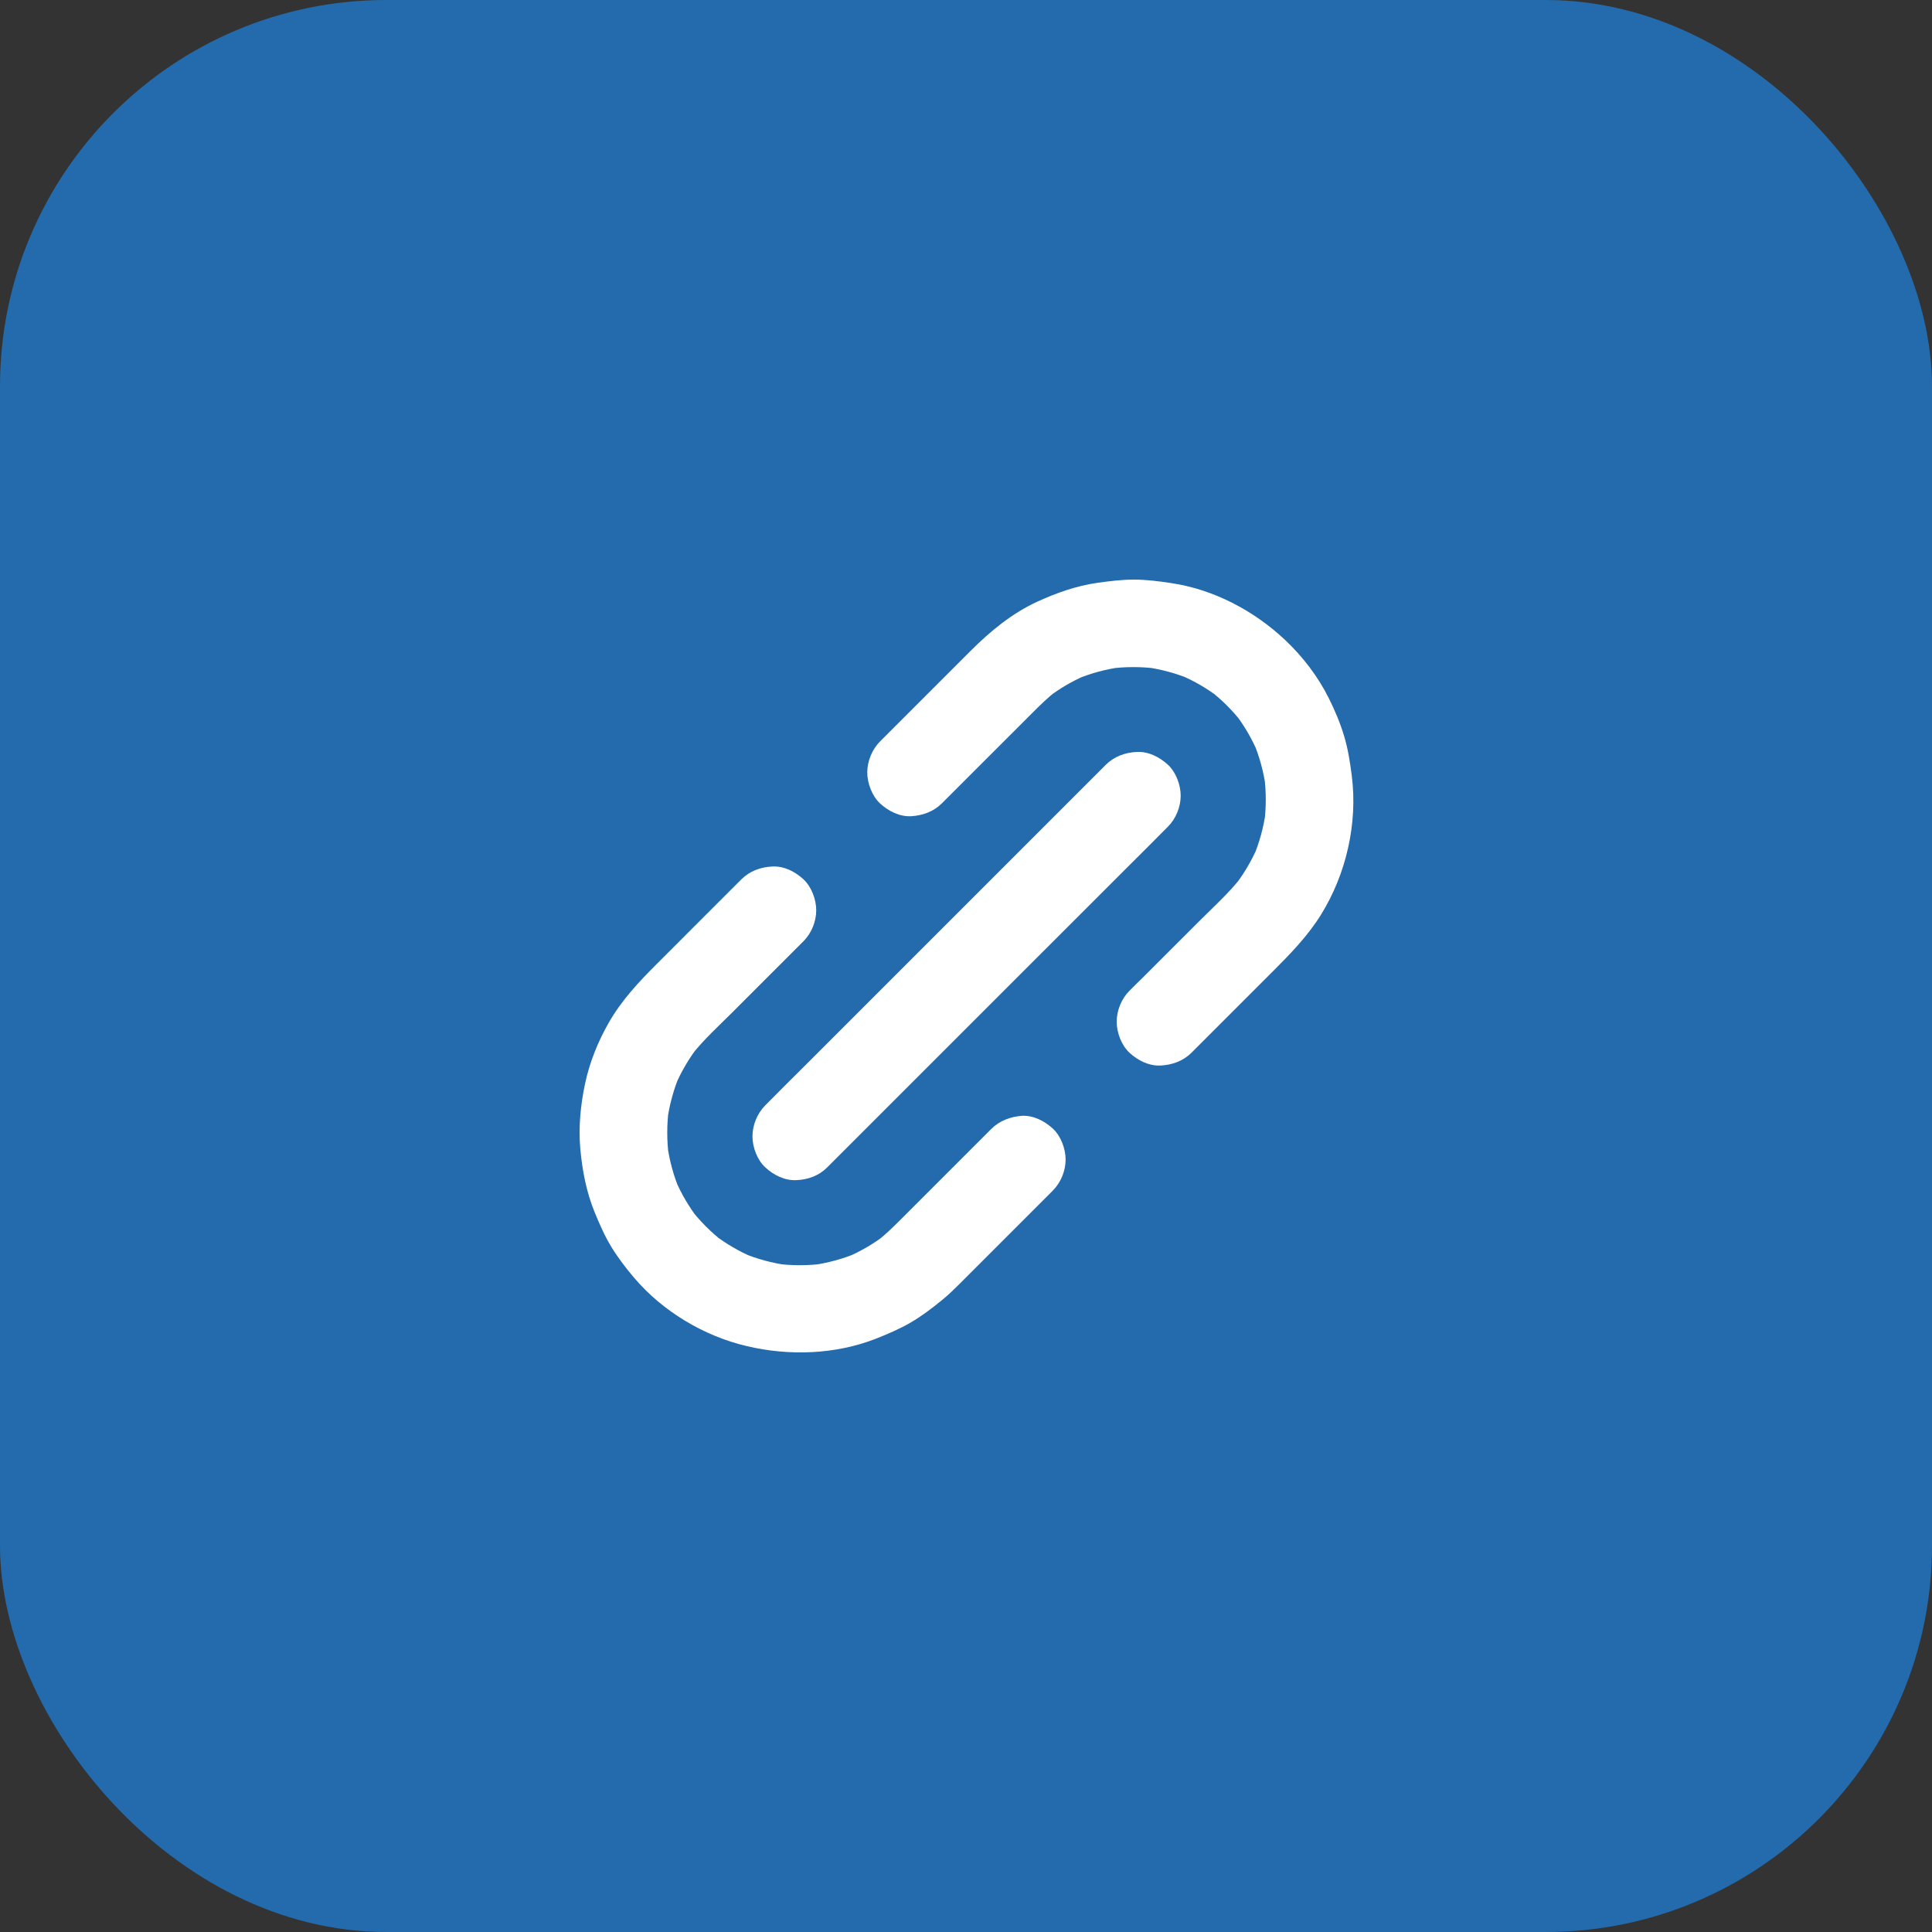 <svg width="50" height="50" viewBox="0 0 50 50" fill="none" xmlns="http://www.w3.org/2000/svg">
<rect x="0" y="0" width="50" height="50" fill="#333333" stroke="none"/>
<rect width="50" height="50" rx="10" fill="#236BAD"/>
<path d="M24.378 20.788C25.163 20.004 25.945 19.222 26.729 18.438C26.926 18.241 27.125 18.046 27.347 17.874C27.27 17.933 27.195 17.992 27.119 18.051C27.424 17.817 27.755 17.622 28.109 17.473C28.018 17.511 27.928 17.55 27.839 17.586C28.215 17.427 28.61 17.321 29.013 17.264C28.913 17.278 28.811 17.291 28.712 17.305C29.124 17.251 29.539 17.251 29.951 17.305C29.852 17.291 29.75 17.278 29.65 17.264C30.053 17.321 30.448 17.427 30.824 17.586C30.733 17.547 30.643 17.509 30.554 17.473C30.908 17.625 31.241 17.817 31.545 18.051C31.468 17.992 31.393 17.933 31.316 17.874C31.622 18.112 31.898 18.386 32.136 18.692C32.077 18.615 32.018 18.54 31.959 18.463C32.2 18.776 32.399 19.116 32.553 19.478C32.515 19.388 32.476 19.297 32.44 19.209C32.598 19.587 32.705 19.982 32.759 20.387C32.746 20.287 32.732 20.185 32.719 20.086C32.771 20.489 32.771 20.897 32.719 21.3C32.732 21.201 32.746 21.099 32.759 20.999C32.703 21.405 32.596 21.801 32.438 22.177C32.476 22.087 32.515 21.996 32.551 21.908C32.395 22.27 32.195 22.61 31.955 22.923C32.014 22.846 32.073 22.771 32.132 22.694C31.805 23.111 31.402 23.474 31.028 23.848C30.543 24.333 30.06 24.816 29.575 25.3C29.46 25.412 29.344 25.525 29.231 25.64C29.024 25.847 28.9 26.15 28.9 26.443C28.9 26.721 29.022 27.052 29.231 27.245C29.446 27.442 29.729 27.59 30.033 27.576C30.334 27.562 30.618 27.46 30.835 27.245C31.545 26.536 32.254 25.826 32.961 25.119C33.412 24.668 33.849 24.217 34.189 23.669C34.84 22.619 35.139 21.309 34.985 20.084C34.94 19.732 34.887 19.385 34.785 19.046C34.684 18.71 34.545 18.381 34.389 18.069C34.112 17.513 33.718 16.997 33.267 16.571C32.462 15.809 31.415 15.254 30.314 15.091C29.999 15.043 29.682 15.002 29.362 15C29.043 14.998 28.728 15.039 28.41 15.082C27.857 15.161 27.343 15.342 26.835 15.576C26.185 15.877 25.63 16.335 25.126 16.838C24.363 17.602 23.601 18.363 22.837 19.127C22.817 19.148 22.797 19.168 22.776 19.188C22.57 19.395 22.445 19.698 22.445 19.991C22.445 20.269 22.568 20.6 22.776 20.793C22.991 20.99 23.275 21.137 23.578 21.124C23.878 21.106 24.161 21.006 24.378 20.788Z" fill="white"/>
<path d="M25.652 29.219C24.868 30.003 24.086 30.785 23.302 31.569C23.104 31.767 22.905 31.961 22.683 32.134C22.76 32.075 22.835 32.016 22.912 31.957C22.606 32.19 22.275 32.385 21.921 32.535C22.012 32.496 22.103 32.458 22.191 32.422C21.815 32.58 21.423 32.687 21.017 32.743C21.117 32.73 21.219 32.716 21.319 32.703C20.906 32.757 20.491 32.757 20.079 32.703C20.179 32.716 20.281 32.73 20.38 32.743C19.977 32.687 19.582 32.58 19.206 32.422C19.297 32.46 19.388 32.498 19.476 32.535C19.122 32.383 18.792 32.19 18.486 31.957C18.563 32.016 18.637 32.075 18.715 32.134C18.402 31.891 18.121 31.61 17.878 31.297C17.937 31.374 17.996 31.449 18.055 31.526C17.822 31.22 17.629 30.889 17.477 30.536C17.516 30.627 17.554 30.717 17.59 30.806C17.432 30.429 17.325 30.037 17.269 29.632C17.282 29.731 17.296 29.833 17.309 29.933C17.255 29.521 17.255 29.106 17.309 28.693C17.296 28.793 17.282 28.895 17.269 28.995C17.325 28.591 17.432 28.197 17.59 27.821C17.552 27.912 17.513 28.002 17.477 28.09C17.629 27.737 17.822 27.406 18.055 27.1C17.996 27.177 17.937 27.252 17.878 27.329C18.2 26.914 18.597 26.556 18.966 26.187C19.456 25.697 19.947 25.206 20.437 24.716C20.555 24.598 20.675 24.478 20.793 24.36C20.999 24.154 21.124 23.85 21.124 23.558C21.124 23.279 21.001 22.948 20.793 22.756C20.578 22.558 20.294 22.411 19.991 22.425C19.689 22.438 19.406 22.54 19.188 22.756C18.458 23.485 17.729 24.215 16.997 24.947C16.532 25.412 16.086 25.888 15.757 26.463C15.476 26.953 15.256 27.499 15.14 28.052C15.025 28.598 14.968 29.172 15.018 29.729C15.07 30.296 15.175 30.849 15.39 31.374C15.517 31.683 15.648 31.984 15.82 32.267C15.995 32.553 16.199 32.82 16.414 33.072C17.153 33.94 18.218 34.577 19.326 34.837C20.419 35.096 21.618 35.057 22.669 34.645C22.975 34.525 23.281 34.393 23.567 34.228C23.855 34.06 24.122 33.856 24.38 33.645C24.546 33.512 24.695 33.364 24.845 33.215C25.625 32.435 26.404 31.655 27.184 30.876C27.204 30.855 27.227 30.833 27.247 30.812C27.453 30.606 27.578 30.302 27.578 30.01C27.578 29.731 27.456 29.4 27.247 29.208C27.032 29.011 26.749 28.863 26.445 28.877C26.153 28.9 25.869 29.002 25.652 29.219Z" fill="white"/>
<path d="M21.409 30.211C21.701 29.919 21.996 29.624 22.288 29.332C22.991 28.629 23.696 27.925 24.398 27.222C25.246 26.374 26.094 25.527 26.941 24.679C27.673 23.947 28.405 23.215 29.14 22.481C29.495 22.125 29.856 21.771 30.209 21.411C30.214 21.407 30.218 21.402 30.225 21.395C30.431 21.189 30.556 20.885 30.556 20.593C30.556 20.314 30.434 19.983 30.225 19.791C30.01 19.594 29.727 19.446 29.423 19.46C29.121 19.474 28.838 19.575 28.62 19.791C28.328 20.083 28.034 20.378 27.741 20.67C27.039 21.373 26.334 22.078 25.631 22.78C24.784 23.628 23.936 24.475 23.088 25.323C22.356 26.055 21.624 26.787 20.89 27.521C20.534 27.877 20.174 28.23 19.82 28.591C19.816 28.595 19.811 28.6 19.805 28.607C19.598 28.813 19.474 29.117 19.474 29.409C19.474 29.688 19.596 30.019 19.805 30.211C20.02 30.409 20.303 30.556 20.607 30.542C20.908 30.531 21.192 30.429 21.409 30.211Z" fill="white"/>
</svg>
